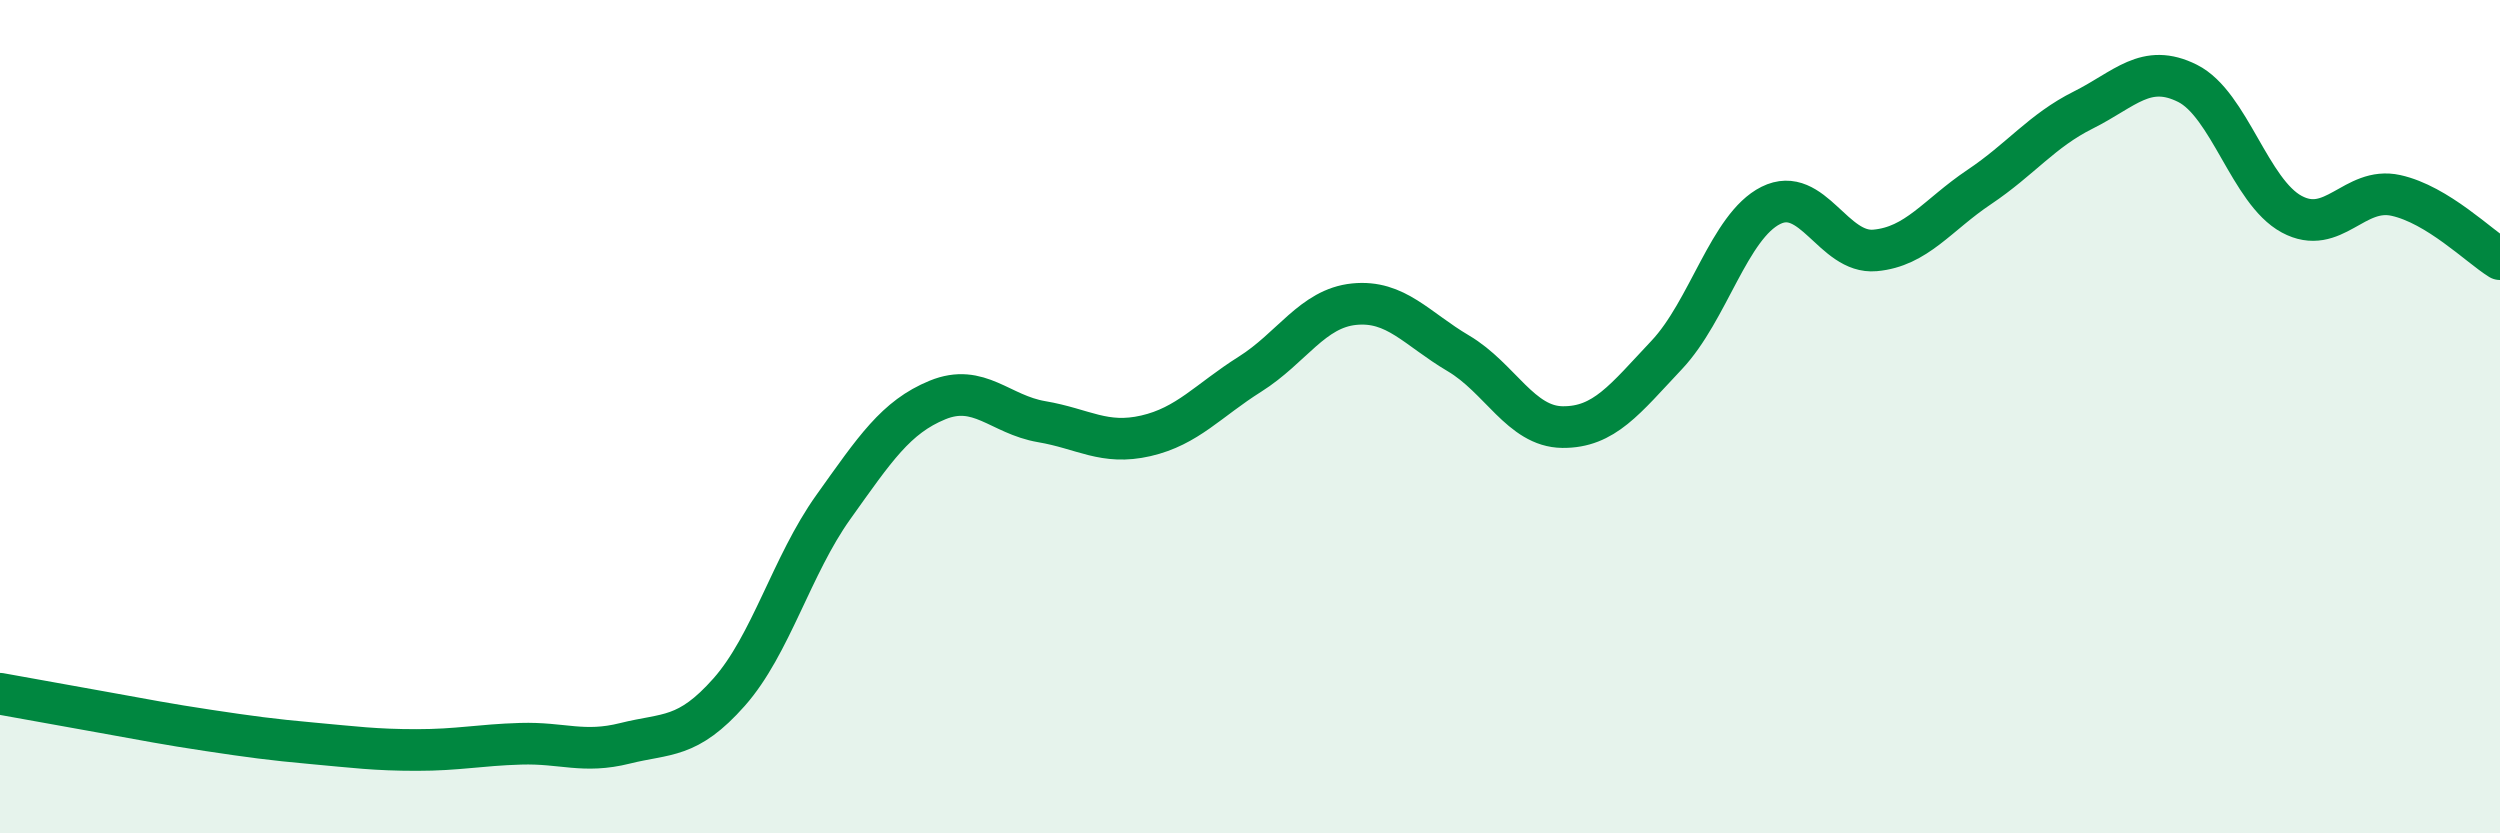 
    <svg width="60" height="20" viewBox="0 0 60 20" xmlns="http://www.w3.org/2000/svg">
      <path
        d="M 0,16.65 C 0.5,16.74 1.5,16.92 2.5,17.1 C 3.5,17.28 4,17.38 5,17.53 C 6,17.68 6.5,17.75 7.5,17.84 C 8.5,17.93 9,18 10,18 C 11,18 11.5,17.88 12.5,17.85 C 13.5,17.82 14,18.09 15,17.84 C 16,17.59 16.5,17.74 17.5,16.61 C 18.5,15.48 19,13.57 20,12.17 C 21,10.77 21.5,10.01 22.5,9.6 C 23.5,9.19 24,9.95 25,10.12 C 26,10.29 26.5,10.69 27.5,10.46 C 28.5,10.23 29,9.61 30,8.98 C 31,8.35 31.5,7.4 32.5,7.3 C 33.5,7.2 34,7.89 35,8.48 C 36,9.07 36.5,10.24 37.5,10.25 C 38.5,10.26 39,9.58 40,8.52 C 41,7.46 41.5,5.43 42.5,4.93 C 43.5,4.43 44,6.1 45,6.01 C 46,5.92 46.5,5.16 47.5,4.49 C 48.5,3.82 49,3.14 50,2.64 C 51,2.14 51.5,1.5 52.5,2 C 53.5,2.5 54,4.6 55,5.14 C 56,5.68 56.5,4.47 57.5,4.69 C 58.5,4.91 59.5,5.91 60,6.22L60 20L0 20Z"
        fill="#008740"
        opacity="0.1"
        stroke-linecap="round"
        stroke-linejoin="round"
      />
      <path
        d="M 0,16.65 C 0.5,16.74 1.5,16.92 2.5,17.1 C 3.5,17.28 4,17.38 5,17.53 C 6,17.68 6.5,17.75 7.5,17.84 C 8.5,17.93 9,18 10,18 C 11,18 11.5,17.88 12.5,17.85 C 13.5,17.82 14,18.09 15,17.84 C 16,17.59 16.5,17.74 17.5,16.61 C 18.5,15.48 19,13.57 20,12.17 C 21,10.77 21.5,10.01 22.5,9.6 C 23.5,9.19 24,9.95 25,10.12 C 26,10.29 26.5,10.69 27.5,10.46 C 28.5,10.23 29,9.61 30,8.98 C 31,8.35 31.5,7.4 32.5,7.3 C 33.5,7.2 34,7.89 35,8.48 C 36,9.07 36.5,10.24 37.5,10.25 C 38.5,10.26 39,9.58 40,8.52 C 41,7.46 41.5,5.43 42.5,4.93 C 43.5,4.43 44,6.1 45,6.01 C 46,5.92 46.5,5.16 47.5,4.49 C 48.5,3.82 49,3.14 50,2.64 C 51,2.14 51.5,1.5 52.5,2 C 53.5,2.5 54,4.6 55,5.14 C 56,5.68 56.5,4.47 57.5,4.69 C 58.5,4.91 59.5,5.91 60,6.22"
        stroke="#008740"
        stroke-width="1"
        fill="none"
        stroke-linecap="round"
        stroke-linejoin="round"
      />
    </svg>
  